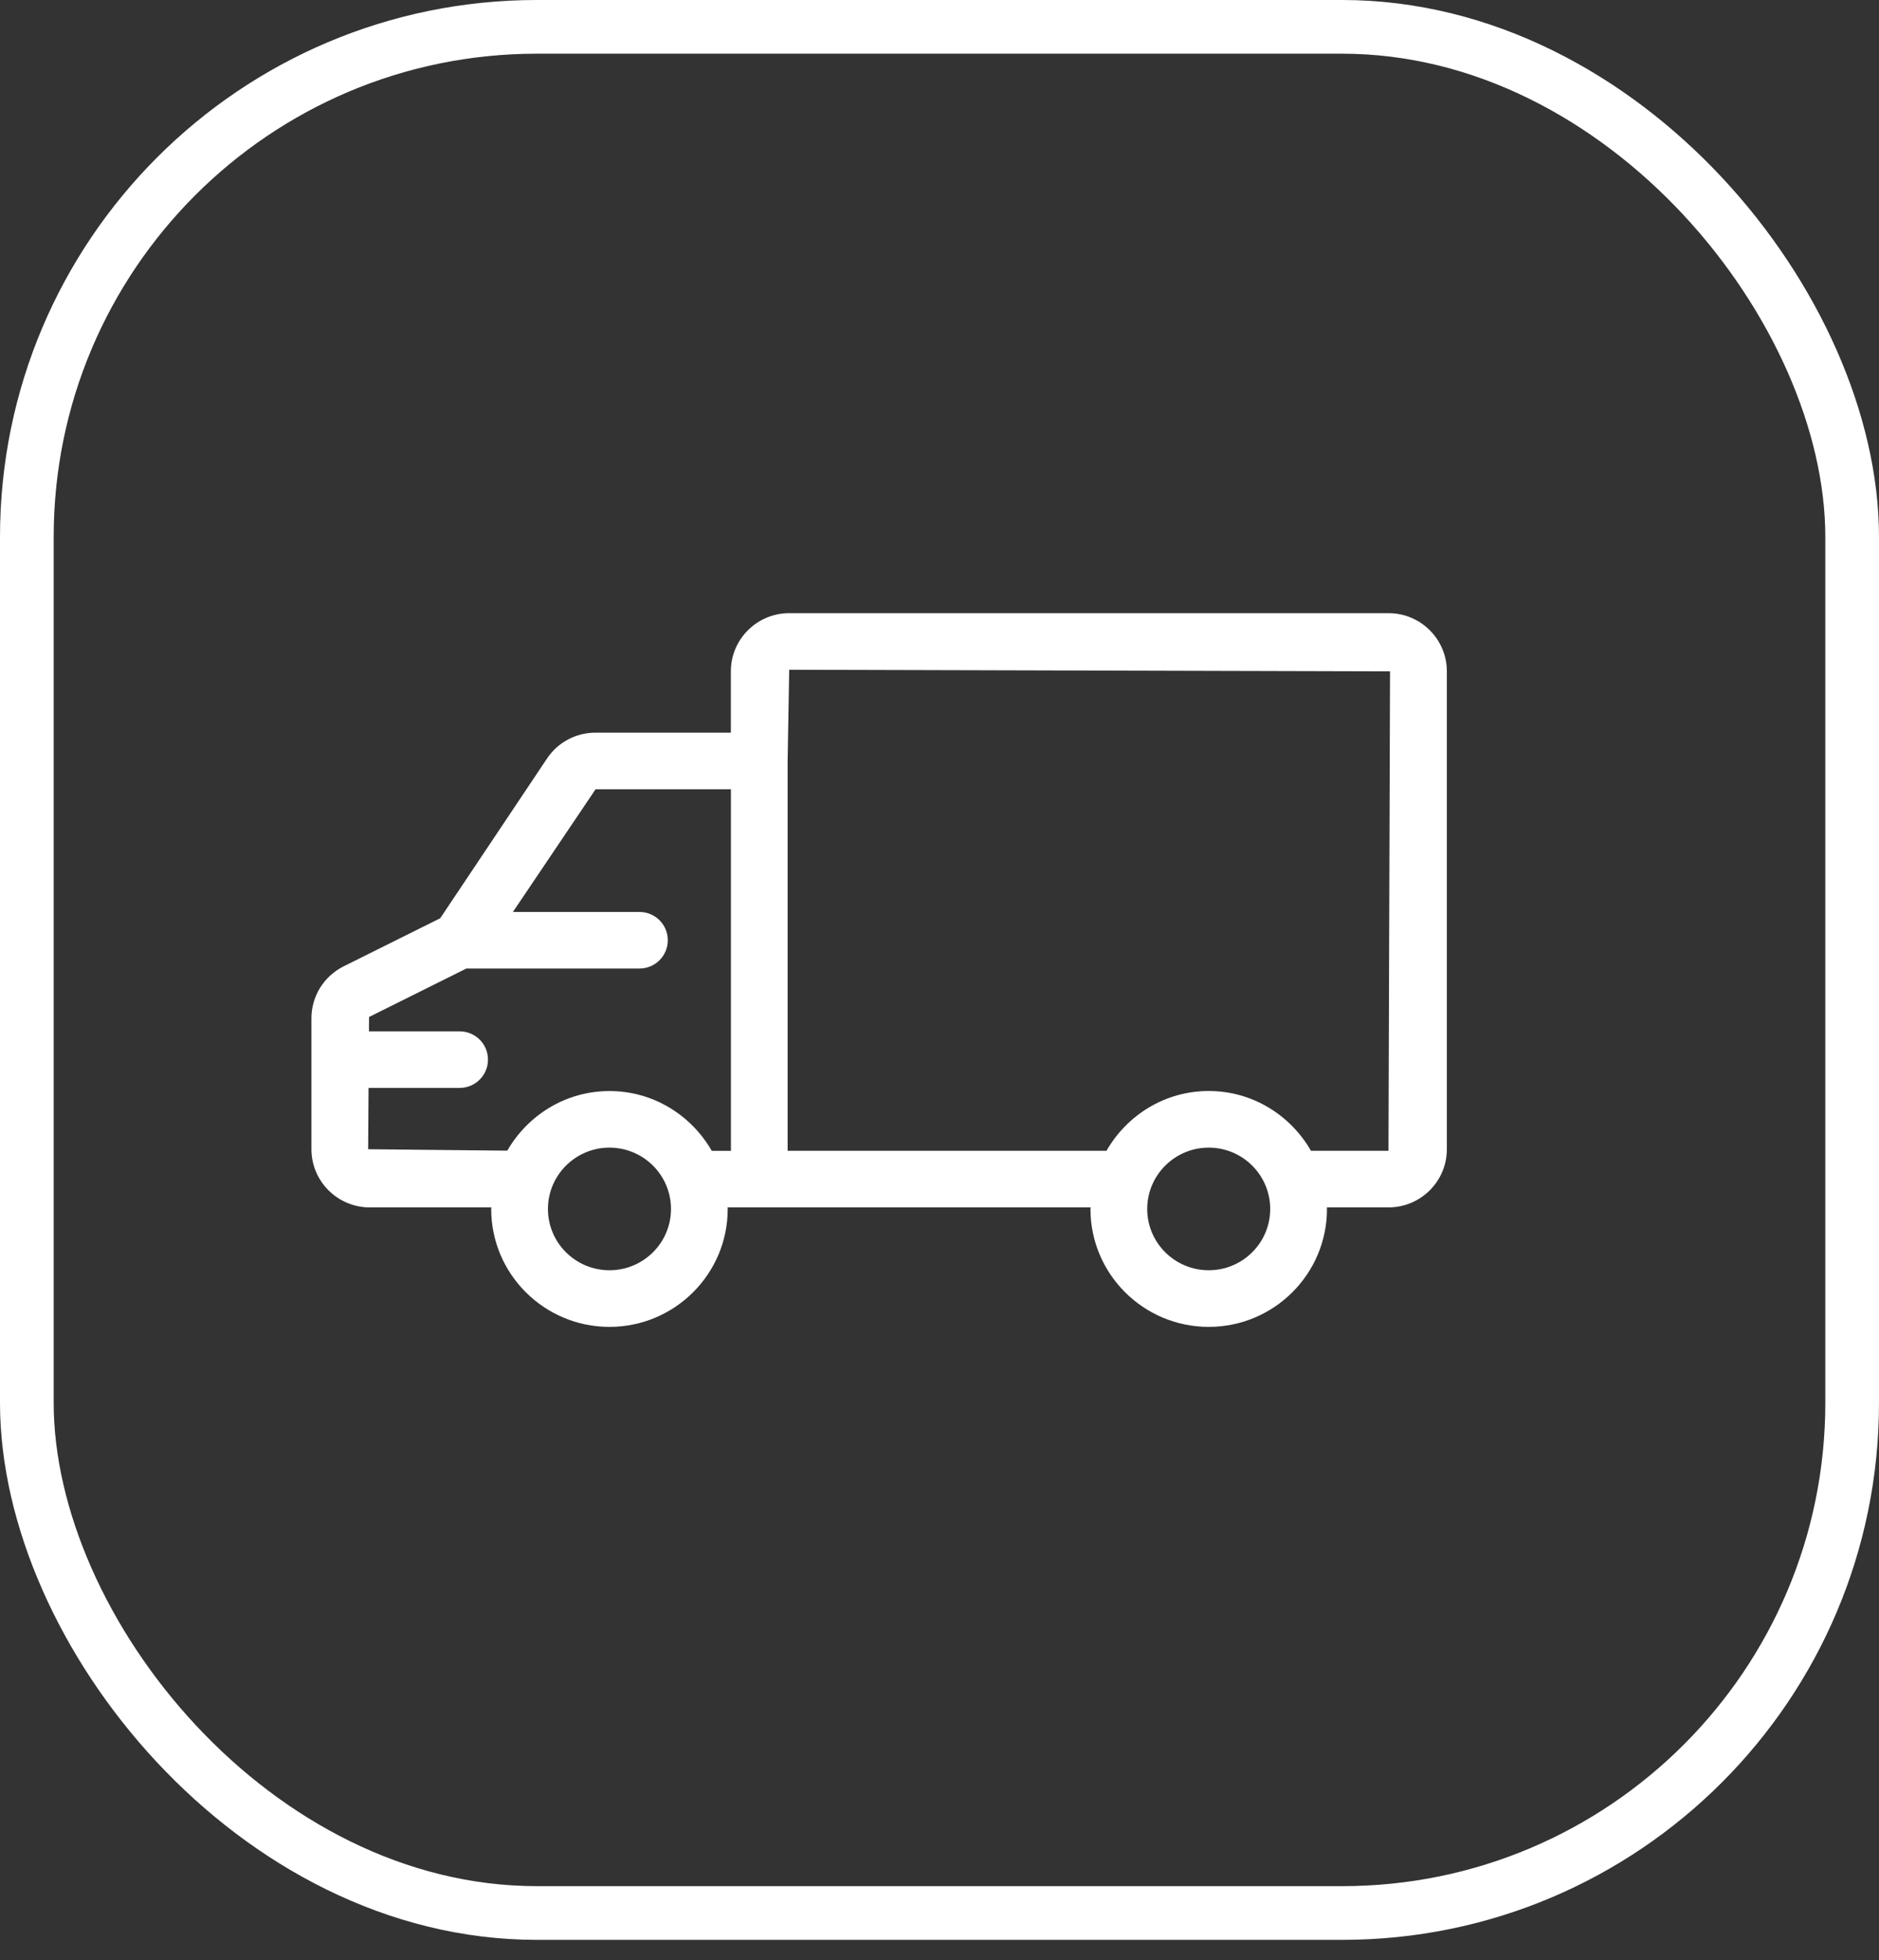 <svg xmlns="http://www.w3.org/2000/svg" width="70" height="73" viewBox="0 0 70 73" fill="none"><rect x="0" y="0" width="70" height="73" fill="#333333" stroke="none"/><g clip-path="url(#clip0_586_4996)"><path d="M51.727 22.836H29.401C28.202 22.836 27.227 23.807 27.227 25.004V27.286H22.185C21.457 27.286 20.78 27.646 20.377 28.252L16.4 34.198L12.802 35.989C12.063 36.36 11.602 37.103 11.602 37.926V42.801C11.602 43.994 12.576 44.967 13.775 44.967H18.305C18.305 44.988 18.299 45.007 18.299 45.027C18.299 47.448 20.275 49.417 22.705 49.417C25.134 49.417 27.11 47.448 27.11 45.027C27.11 45.007 27.105 44.988 27.105 44.967H40.63C40.63 44.988 40.624 45.007 40.624 45.027C40.624 47.448 42.6 49.417 45.03 49.417C47.459 49.417 49.435 47.448 49.435 45.027C49.435 45.007 49.43 44.988 49.43 44.967H51.727C52.926 44.967 53.901 43.996 53.901 42.801V25.004C53.901 23.807 52.926 22.836 51.727 22.836ZM22.705 47.308C21.44 47.308 20.413 46.284 20.413 45.026C20.413 43.767 21.44 42.741 22.705 42.741C23.969 42.741 24.997 43.765 24.997 45.026C24.997 46.286 23.969 47.308 22.705 47.308ZM22.705 40.634C21.071 40.634 19.66 41.534 18.898 42.854L13.715 42.801L13.73 40.517H17.121C17.705 40.517 18.179 40.047 18.179 39.464C18.179 38.88 17.706 38.41 17.121 38.41H13.745L13.749 37.875L17.373 36.071H23.821C24.404 36.071 24.878 35.601 24.878 35.017C24.878 34.434 24.406 33.964 23.821 33.964H19.108L22.187 29.395H27.229V42.86H26.516C25.755 41.538 24.342 40.634 22.707 40.634H22.705ZM45.03 47.308C43.765 47.308 42.738 46.284 42.738 45.026C42.738 43.767 43.765 42.741 45.03 42.741C46.294 42.741 47.32 43.765 47.32 45.026C47.32 46.286 46.292 47.308 45.03 47.308ZM51.727 42.858H48.839C48.078 41.536 46.665 40.632 45.03 40.632C43.394 40.632 41.981 41.534 41.221 42.858H29.342V28.34L29.401 24.944L51.784 25.004L51.726 42.858H51.727Z" fill="white"></path></g><rect x="1" y="1" width="68" height="70.246" rx="19" stroke="white" stroke-width="2"></rect><defs><clipPath id="clip0_586_4996"><rect width="42.3" height="26.578" fill="white" transform="translate(11.602 22.836)"></rect></clipPath></defs></svg>